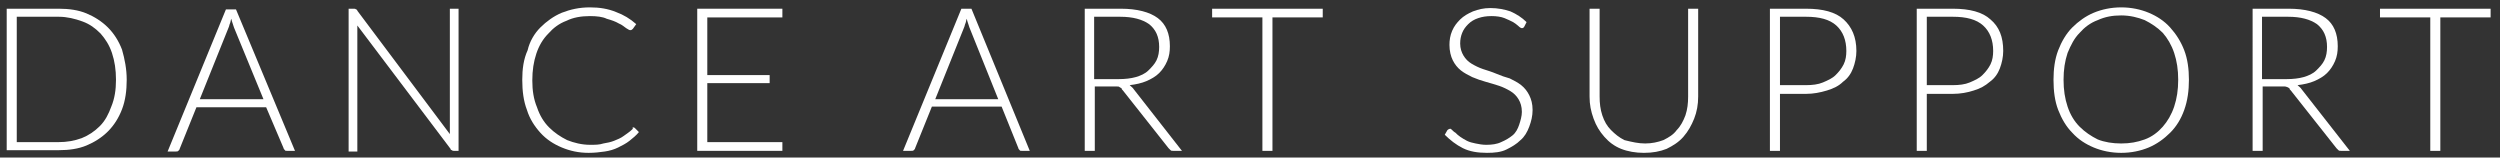 <?xml version="1.0" encoding="UTF-8"?> <!-- Generator: Adobe Illustrator 25.2.1, SVG Export Plug-In . SVG Version: 6.00 Build 0) --> <svg xmlns="http://www.w3.org/2000/svg" xmlns:xlink="http://www.w3.org/1999/xlink" version="1.1" id="Layer_1" x="0px" y="0px" viewBox="0 0 372.9 23.5" style="enable-background:new 0 0 372.9 23.5;" xml:space="preserve"><rect x="0" y="0" width="372.9" height="23.5" fill="#333333" stroke="none"/> <style type="text/css"> .st0{enable-background:new ;} .st1{fill:#FFFFFF;} </style> <g class="st0"> <path class="st1" d="M18.9,11.9c0,1.6-0.2,3.1-0.7,4.4c-0.5,1.3-1.2,2.4-2.1,3.3s-2,1.6-3.2,2.1c-1.2,0.5-2.6,0.7-4.1,0.7H1V1.3 h7.8c1.5,0,2.9,0.2,4.1,0.7c1.2,0.5,2.3,1.2,3.2,2.1s1.6,2,2.1,3.3C18.6,8.8,18.9,10.3,18.9,11.9z M17.3,11.9c0-1.5-0.2-2.8-0.6-4 c-0.4-1.2-1-2.1-1.7-2.9c-0.8-0.8-1.6-1.4-2.7-1.8C11.2,2.8,10,2.5,8.8,2.5H2.5v18.7h6.2c1.3,0,2.4-0.2,3.5-0.6 c1-0.4,1.9-1,2.7-1.8s1.3-1.8,1.7-2.9C17.1,14.7,17.3,13.4,17.3,11.9z"></path> <path class="st1" d="M44,22.5h-1.2c-0.1,0-0.3,0-0.3-0.1c-0.1-0.1-0.2-0.2-0.2-0.3L39.7,16H29.3l-2.5,6.2c0,0.1-0.1,0.2-0.2,0.3 s-0.2,0.1-0.4,0.1h-1.2l8.7-21.2h1.5L44,22.5z M39.3,14.8L34.9,4.1c-0.1-0.4-0.3-0.8-0.4-1.3c-0.1,0.2-0.1,0.5-0.2,0.7 c-0.1,0.2-0.1,0.4-0.2,0.6l-4.3,10.7H39.3z"></path> <path class="st1" d="M68.4,1.3v21.2h-0.7c-0.1,0-0.2,0-0.3-0.1c-0.1,0-0.2-0.1-0.2-0.2L53.3,3.8c0,0.3,0,0.6,0,0.9v17.9H52V1.3h0.8 c0.1,0,0.2,0,0.3,0.1c0.1,0,0.2,0.1,0.2,0.2L67.1,20c0-0.3,0-0.6,0-0.9V1.3H68.4z"></path> <path class="st1" d="M94.4,19c0.1,0,0.2,0,0.3,0.1l0.6,0.6c-0.4,0.5-0.9,0.9-1.4,1.3c-0.5,0.4-1.1,0.7-1.7,1 c-0.6,0.3-1.3,0.5-2,0.6c-0.7,0.1-1.5,0.2-2.4,0.2c-1.5,0-2.8-0.3-4-0.8c-1.2-0.5-2.3-1.2-3.2-2.2s-1.6-2.1-2-3.4 c-0.5-1.3-0.7-2.8-0.7-4.5c0-1.6,0.2-3.1,0.8-4.4C79,6.2,79.7,5,80.6,4.1s2-1.7,3.2-2.2c1.3-0.5,2.6-0.8,4.2-0.8 c1.4,0,2.7,0.2,3.9,0.7C93,2.2,94,2.8,94.9,3.6l-0.5,0.7c-0.1,0.1-0.2,0.2-0.4,0.2c-0.1,0-0.3-0.1-0.6-0.3 c-0.3-0.2-0.6-0.5-1.1-0.7c-0.5-0.3-1.1-0.5-1.8-0.7C89.9,2.5,89,2.4,88,2.4c-1.3,0-2.5,0.2-3.5,0.7c-1.1,0.4-2,1.1-2.7,1.9 c-0.8,0.8-1.4,1.8-1.8,3c-0.4,1.2-0.6,2.5-0.6,4c0,1.5,0.2,2.8,0.7,4c0.4,1.2,1,2.2,1.8,3c0.8,0.8,1.7,1.4,2.7,1.9 c1,0.4,2.2,0.7,3.4,0.7c0.8,0,1.4,0,2-0.2c0.6-0.1,1.1-0.2,1.6-0.4s1-0.4,1.4-0.7c0.4-0.3,0.9-0.6,1.3-1c0,0,0.1-0.1,0.1-0.1 C94.3,19,94.4,19,94.4,19z"></path> <path class="st1" d="M116.7,21.2l0,1.3h-12.7V1.3h12.7v1.3h-11.2v8.6h9.3v1.2h-9.3v8.8H116.7z"></path> <path class="st1" d="M153.6,22.5h-1.2c-0.1,0-0.3,0-0.3-0.1c-0.1-0.1-0.2-0.2-0.2-0.3l-2.5-6.2H139l-2.5,6.2c0,0.1-0.1,0.2-0.2,0.3 s-0.2,0.1-0.4,0.1h-1.2l8.7-21.2h1.5L153.6,22.5z M148.9,14.8l-4.3-10.7c-0.1-0.4-0.3-0.8-0.4-1.3c-0.1,0.2-0.1,0.5-0.2,0.7 c-0.1,0.2-0.1,0.4-0.2,0.6l-4.3,10.7H148.9z"></path> <path class="st1" d="M176.3,22.5H175c-0.2,0-0.3,0-0.4-0.1c-0.1-0.1-0.2-0.2-0.3-0.3l-6.8-8.6c-0.1-0.1-0.2-0.2-0.2-0.3 s-0.2-0.1-0.3-0.2s-0.2-0.1-0.4-0.1c-0.1,0-0.3,0-0.5,0h-2.8v9.6h-1.5V1.3h5.4c2.4,0,4.3,0.5,5.5,1.4c1.2,0.9,1.8,2.3,1.8,4.2 c0,0.8-0.1,1.5-0.4,2.2c-0.3,0.7-0.7,1.3-1.2,1.8c-0.5,0.5-1.2,0.9-1.9,1.2s-1.6,0.5-2.5,0.6c0.2,0.2,0.5,0.4,0.6,0.6L176.3,22.5z M166.9,11.8c0.9,0,1.8-0.1,2.5-0.3c0.7-0.2,1.4-0.5,1.9-1s0.9-0.9,1.2-1.5c0.3-0.6,0.4-1.3,0.4-2c0-1.5-0.5-2.6-1.5-3.4 c-1-0.7-2.4-1.1-4.3-1.1h-3.9v9.3H166.9z"></path> <path class="st1" d="M197.3,2.6h-7.5v19.9h-1.5V2.6h-7.5V1.3h16.5V2.6z"></path> <path class="st1" d="M227.4,3.9c-0.1,0.2-0.2,0.3-0.4,0.3c-0.1,0-0.3-0.1-0.5-0.3c-0.2-0.2-0.5-0.4-0.8-0.6 c-0.4-0.2-0.8-0.4-1.3-0.6c-0.5-0.2-1.2-0.3-1.9-0.3c-0.8,0-1.4,0.1-2,0.3c-0.6,0.2-1.1,0.5-1.5,0.9s-0.7,0.8-0.9,1.3 s-0.3,1-0.3,1.6c0,0.7,0.2,1.3,0.5,1.8c0.3,0.5,0.7,0.9,1.2,1.2s1.1,0.6,1.7,0.8c0.6,0.2,1.3,0.4,2,0.7s1.3,0.5,2,0.7 c0.6,0.3,1.2,0.6,1.7,1c0.5,0.4,0.9,0.9,1.2,1.5c0.3,0.6,0.5,1.3,0.5,2.2c0,0.9-0.2,1.7-0.5,2.5c-0.3,0.8-0.7,1.5-1.3,2 c-0.6,0.6-1.3,1-2.1,1.4s-1.8,0.5-2.9,0.5c-1.4,0-2.6-0.2-3.6-0.7c-1-0.5-1.9-1.2-2.7-2l0.4-0.7c0.1-0.1,0.3-0.2,0.4-0.2 c0.1,0,0.2,0.1,0.3,0.2s0.3,0.3,0.5,0.4c0.2,0.2,0.4,0.4,0.7,0.6c0.3,0.2,0.6,0.4,1,0.6c0.4,0.2,0.8,0.3,1.3,0.4 c0.5,0.1,1,0.2,1.6,0.2c0.8,0,1.6-0.1,2.2-0.4c0.7-0.3,1.2-0.6,1.7-1s0.8-1,1-1.6s0.4-1.3,0.4-1.9c0-0.8-0.2-1.4-0.5-1.9 s-0.7-0.9-1.2-1.2c-0.5-0.3-1.1-0.6-1.7-0.8c-0.6-0.2-1.3-0.4-2-0.6s-1.3-0.4-2-0.7c-0.6-0.3-1.2-0.6-1.7-1 c-0.5-0.4-0.9-0.9-1.2-1.5c-0.3-0.6-0.5-1.4-0.5-2.3c0-0.7,0.1-1.4,0.4-2.1c0.3-0.7,0.7-1.2,1.2-1.7c0.5-0.5,1.2-0.9,1.9-1.2 c0.8-0.3,1.6-0.5,2.6-0.5c1.1,0,2.1,0.2,3,0.5c0.9,0.4,1.7,0.9,2.4,1.6L227.4,3.9z"></path> <path class="st1" d="M245.4,21.4c1,0,1.9-0.2,2.7-0.5c0.8-0.4,1.5-0.8,2-1.5c0.6-0.6,1-1.4,1.3-2.2c0.3-0.9,0.4-1.8,0.4-2.8V1.3 h1.5v13.1c0,1.2-0.2,2.3-0.6,3.3c-0.4,1-0.9,1.9-1.6,2.7c-0.7,0.8-1.5,1.3-2.5,1.8c-1,0.4-2.1,0.6-3.4,0.6c-1.2,0-2.4-0.2-3.4-0.6 c-1-0.4-1.8-1-2.5-1.8c-0.7-0.8-1.2-1.6-1.6-2.7s-0.6-2.1-0.6-3.3V1.3h1.5v13.1c0,1,0.1,1.9,0.4,2.8c0.3,0.9,0.7,1.6,1.3,2.2 c0.6,0.6,1.2,1.1,2,1.5C243.5,21.2,244.4,21.4,245.4,21.4z"></path> <path class="st1" d="M269.4,1.3c2.5,0,4.4,0.5,5.6,1.6s1.9,2.6,1.9,4.7c0,0.9-0.2,1.8-0.5,2.6c-0.3,0.8-0.8,1.5-1.5,2 c-0.6,0.6-1.4,1-2.4,1.3s-2,0.5-3.1,0.5h-3.9v8.5h-1.5V1.3H269.4z M269.4,12.7c0.9,0,1.8-0.1,2.5-0.4s1.4-0.6,1.9-1.1 c0.5-0.5,0.9-1,1.2-1.6c0.3-0.6,0.4-1.3,0.4-2c0-1.6-0.5-2.9-1.5-3.8c-1-0.9-2.5-1.3-4.5-1.3h-3.9v10.2H269.4z"></path> <path class="st1" d="M291.3,1.3c2.5,0,4.4,0.5,5.6,1.6c1.3,1.1,1.9,2.6,1.9,4.7c0,0.9-0.2,1.8-0.5,2.6c-0.3,0.8-0.8,1.5-1.5,2 c-0.7,0.6-1.4,1-2.4,1.3c-0.9,0.3-2,0.5-3.1,0.5h-3.9v8.5h-1.5V1.3H291.3z M291.3,12.7c0.9,0,1.8-0.1,2.5-0.4s1.4-0.6,1.9-1.1 c0.5-0.5,0.9-1,1.2-1.6c0.3-0.6,0.4-1.3,0.4-2c0-1.6-0.5-2.9-1.5-3.8c-1-0.9-2.5-1.3-4.5-1.3h-3.9v10.2H291.3z"></path> <path class="st1" d="M326.5,11.9c0,1.6-0.2,3.1-0.7,4.5s-1.2,2.5-2.1,3.4c-0.9,0.9-2,1.7-3.2,2.2c-1.2,0.5-2.6,0.8-4.1,0.8 s-2.9-0.3-4.1-0.8c-1.2-0.5-2.3-1.2-3.2-2.2c-0.9-0.9-1.6-2.1-2.1-3.4c-0.5-1.3-0.7-2.8-0.7-4.5c0-1.6,0.2-3.1,0.7-4.4 c0.5-1.3,1.2-2.5,2.1-3.4c0.9-0.9,2-1.7,3.2-2.2c1.2-0.5,2.6-0.8,4.1-0.8s2.9,0.3,4.1,0.8s2.3,1.2,3.2,2.2c0.9,1,1.6,2.1,2.1,3.4 S326.5,10.3,326.5,11.9z M324.9,11.9c0-1.5-0.2-2.8-0.6-4c-0.4-1.2-1-2.2-1.7-3c-0.8-0.8-1.7-1.4-2.7-1.9c-1-0.4-2.2-0.7-3.5-0.7 c-1.3,0-2.4,0.2-3.5,0.7c-1.1,0.4-2,1.1-2.7,1.9c-0.8,0.8-1.3,1.8-1.8,3c-0.4,1.2-0.6,2.5-0.6,4c0,1.5,0.2,2.8,0.6,4 c0.4,1.2,1,2.2,1.8,3s1.7,1.4,2.7,1.9c1,0.4,2.2,0.6,3.5,0.6c1.3,0,2.4-0.2,3.5-0.6s2-1.1,2.7-1.9s1.3-1.8,1.7-3 C324.7,14.7,324.9,13.4,324.9,11.9z"></path> <path class="st1" d="M350.5,22.5h-1.3c-0.2,0-0.3,0-0.4-0.1c-0.1-0.1-0.2-0.2-0.3-0.3l-6.8-8.6c-0.1-0.1-0.2-0.2-0.2-0.3 s-0.2-0.1-0.3-0.2c-0.1,0-0.2-0.1-0.4-0.1c-0.1,0-0.3,0-0.5,0h-2.8v9.6h-1.5V1.3h5.4c2.4,0,4.3,0.5,5.5,1.4 c1.2,0.9,1.8,2.3,1.8,4.2c0,0.8-0.1,1.5-0.4,2.2c-0.3,0.7-0.7,1.3-1.2,1.8c-0.5,0.5-1.2,0.9-1.9,1.2c-0.7,0.3-1.6,0.5-2.5,0.6 c0.2,0.2,0.5,0.4,0.6,0.6L350.5,22.5z M341.1,11.8c0.9,0,1.8-0.1,2.5-0.3c0.7-0.2,1.4-0.5,1.9-1s0.9-0.9,1.2-1.5 c0.3-0.6,0.4-1.3,0.4-2c0-1.5-0.5-2.6-1.5-3.4c-1-0.7-2.4-1.1-4.3-1.1h-3.9v9.3H341.1z"></path> <path class="st1" d="M371.5,2.6H364v19.9h-1.5V2.6H355V1.3h16.5V2.6z"></path> </g> </svg> 